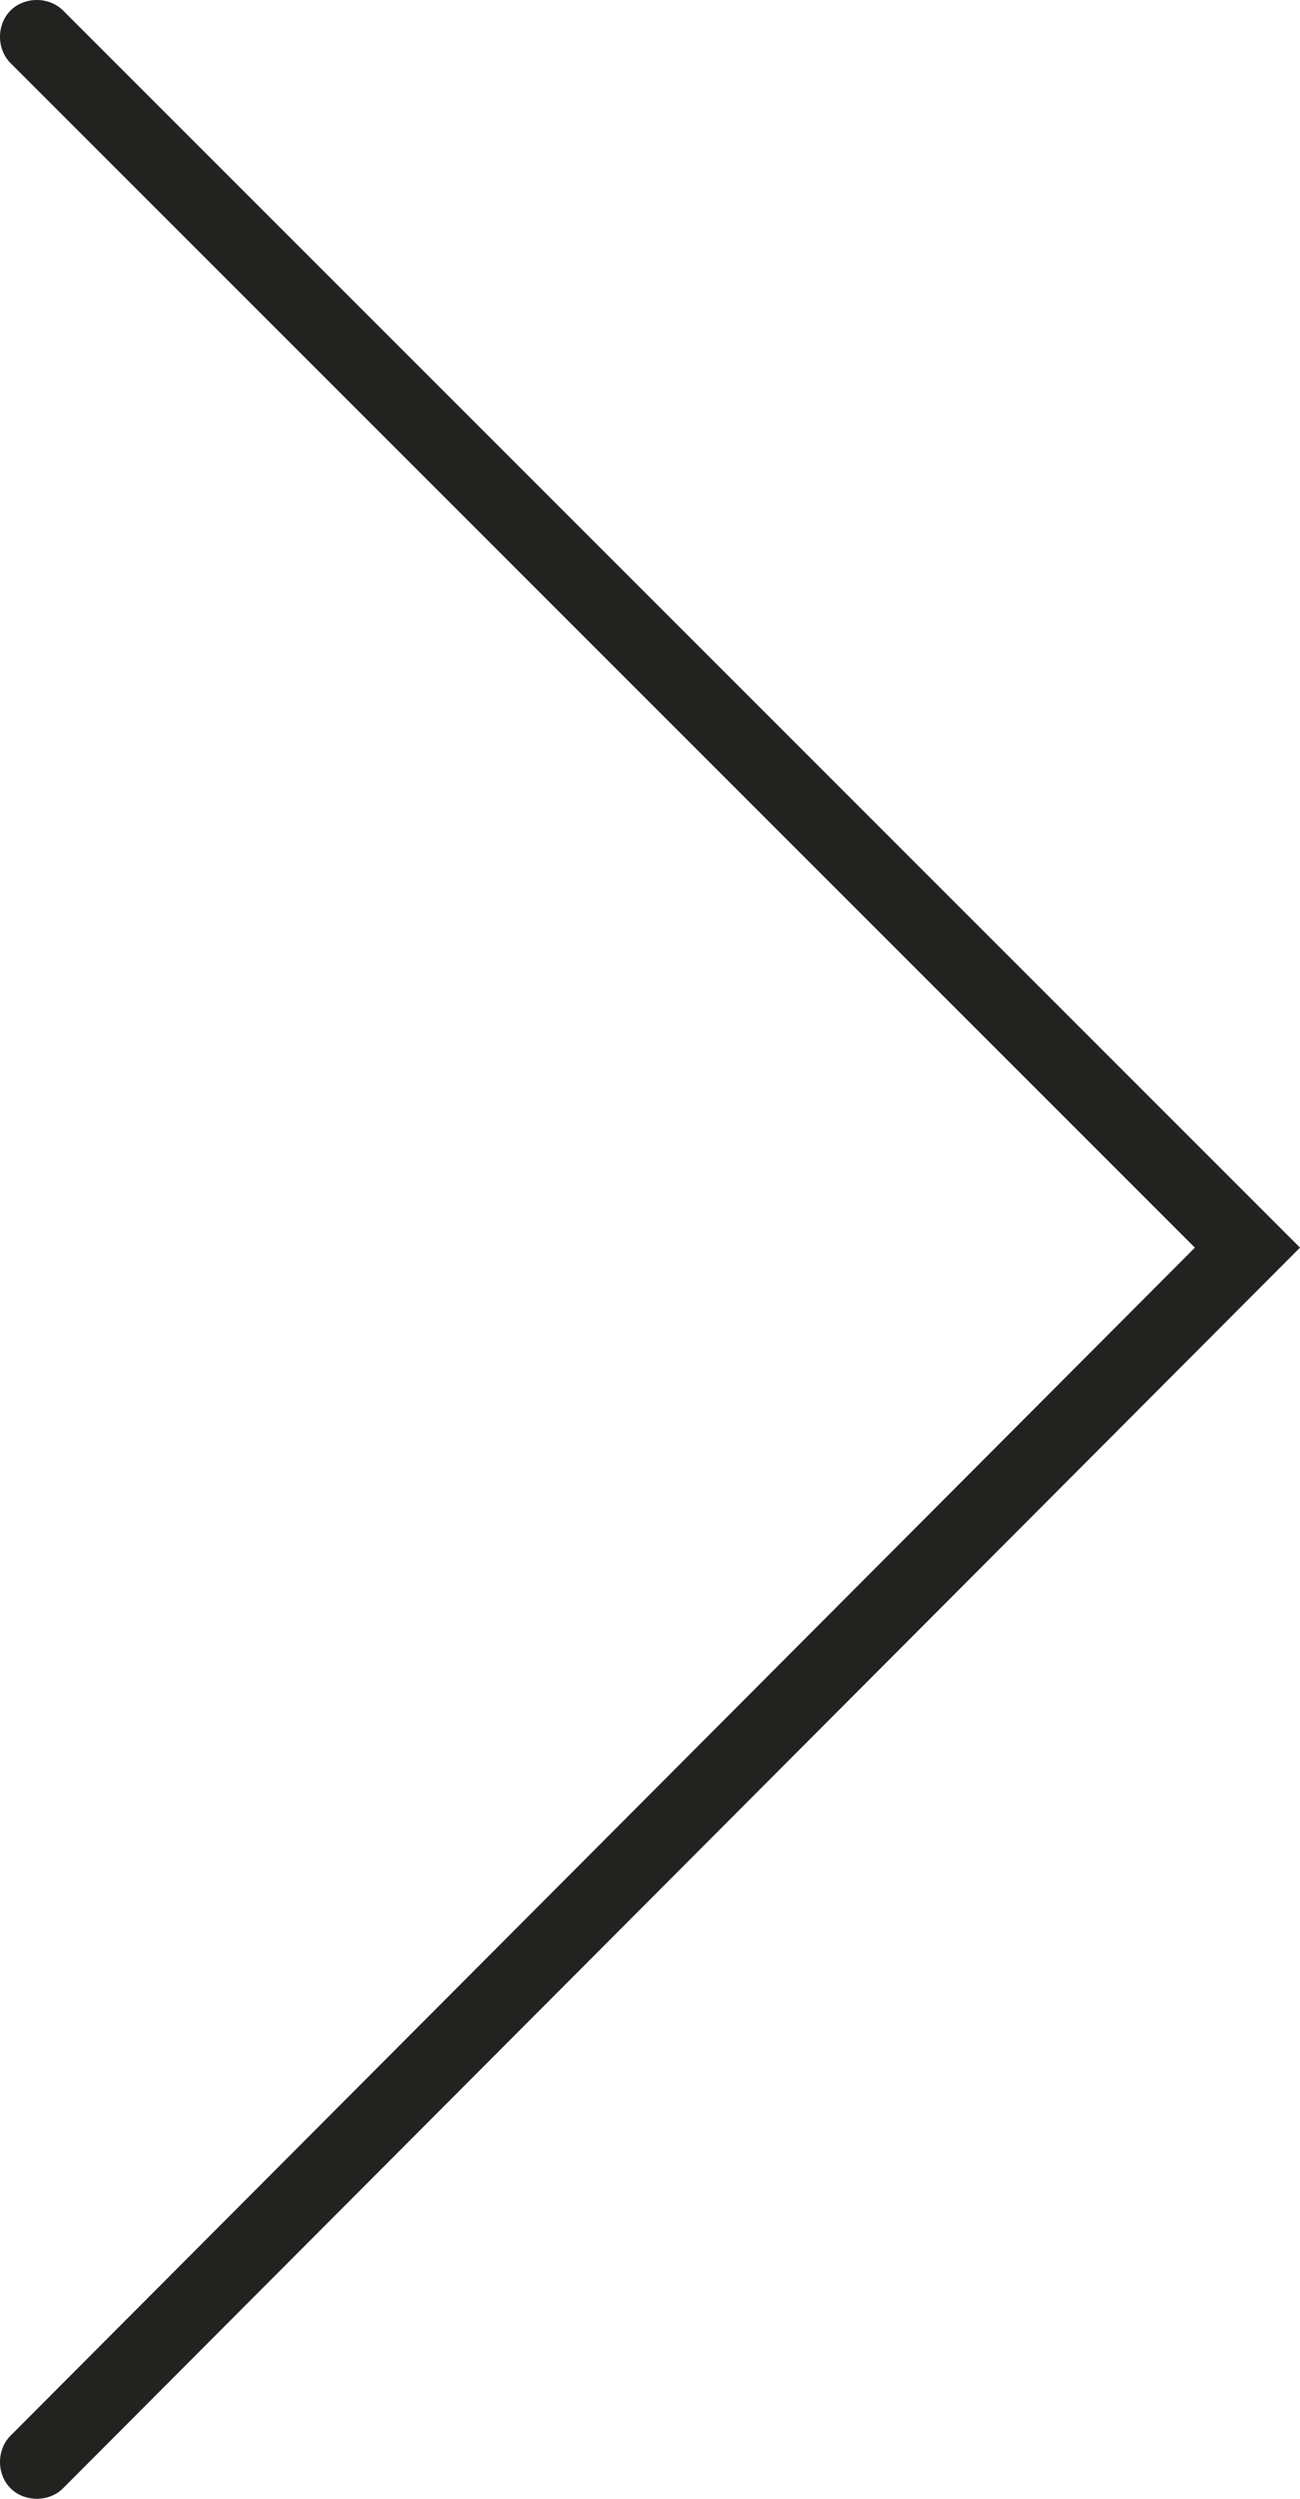 <?xml version="1.0" encoding="UTF-8"?>
<svg id="Ebene_2" data-name="Ebene 2" xmlns="http://www.w3.org/2000/svg" viewBox="0 0 37.1 71.3">
  <defs>
    <style>
      .cls-1 {
        fill: #222221;
      }
    </style>
  </defs>
  <g id="Ebene_1-2" data-name="Ebene 1">
    <path class="cls-1" d="m37.1,35.6L1.8,71c-.4.4-1.1.4-1.5,0-.4-.4-.4-1.1,0-1.5l33.8-33.9L.3,1.8c-.4-.4-.4-1.1,0-1.5s1.1-.4,1.5,0l35.3,35.3Z"/>
  </g>
</svg>